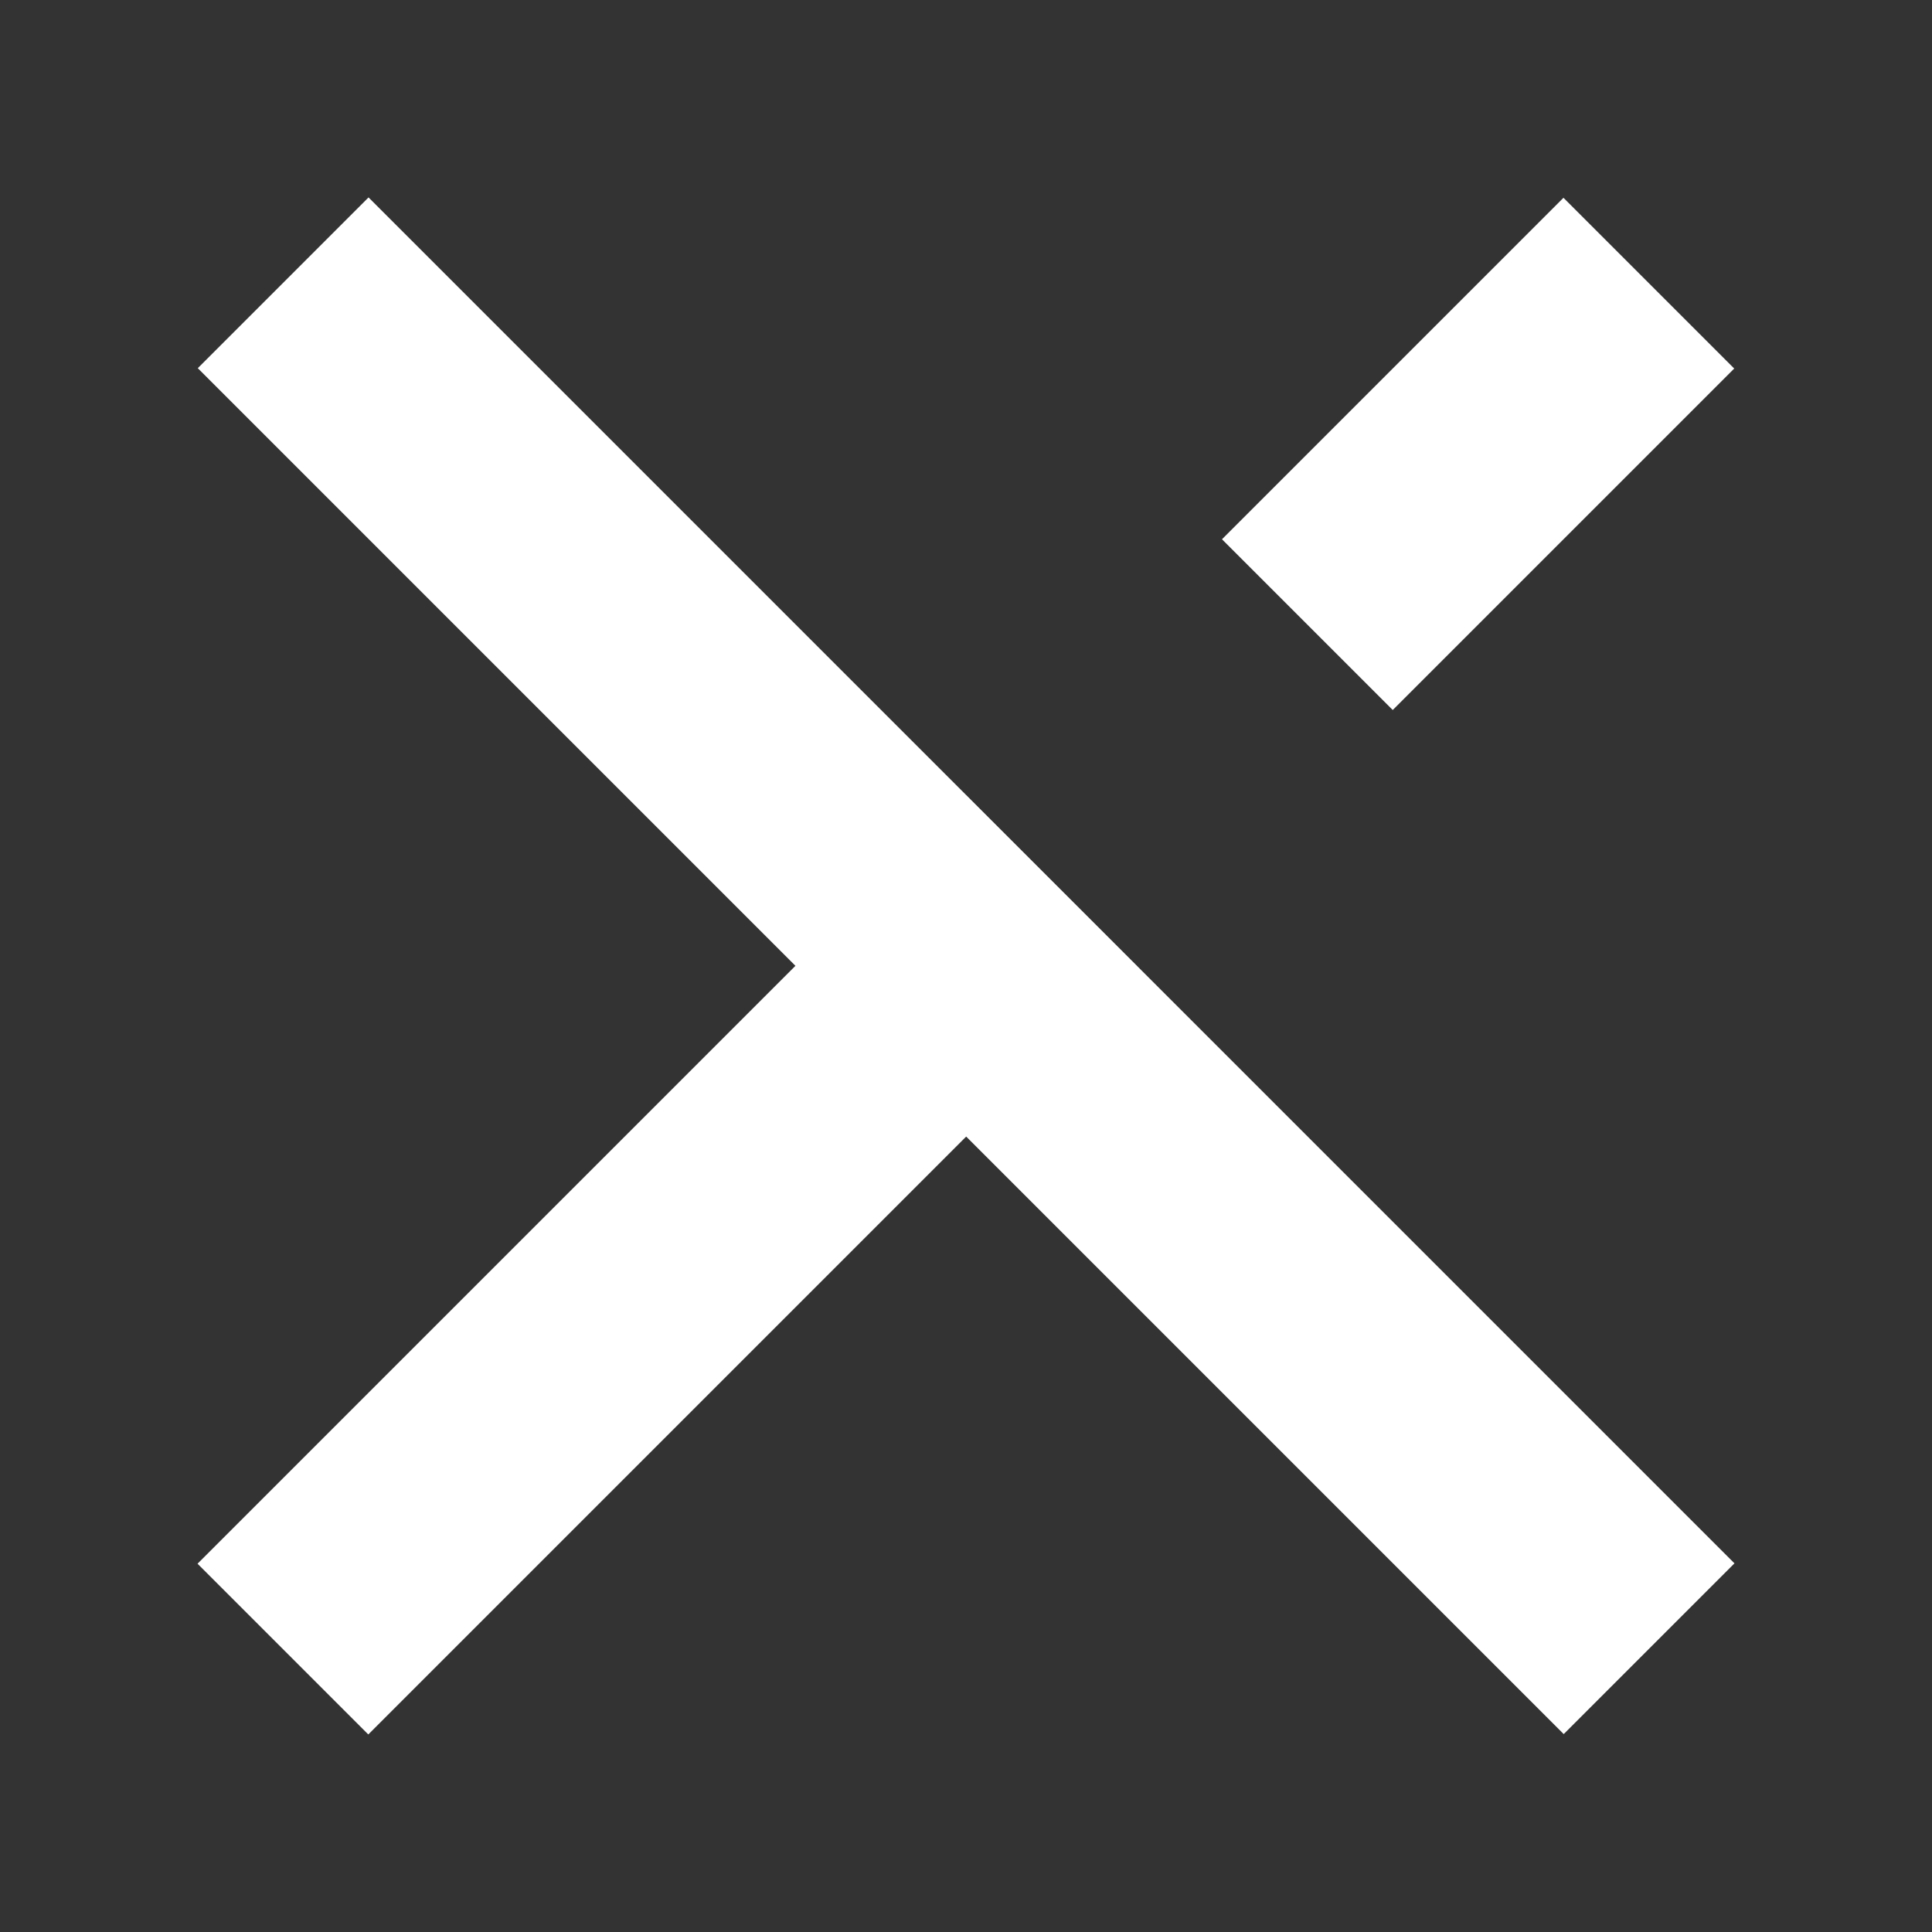 <svg xmlns="http://www.w3.org/2000/svg" viewBox="0 0 16 16" width="16" height="16" preserveAspectRatio="xMidYMid meet" style="width: 100%; height: 100%; transform: translate3d(0px, 0px, 0px);"><rect x="0" y="0" width="16" height="16" fill="#333333" stroke="none"/><defs><clipPath id="__lottie_element_2"><rect width="16" height="16" x="0" y="0"></rect></clipPath></defs><g clip-path="url(#__lottie_element_2)"><g transform="matrix(1,0,0,1,0,1)" opacity="1" style="display: none;"><g opacity="1" transform="matrix(1,0,0,1,8,13)"><path fill="rgb(255,255,255)" fill-opacity="1" d=" M-8,1 C-8,1 8,1 8,1 C8,1 8,-1 8,-1 C8,-1 -8,-1 -8,-1 C-8,-1 -8,1 -8,1z"></path></g></g><g transform="matrix(1,0,0,1,0,1)" opacity="1" style="display: none;"><g opacity="1" transform="matrix(1,0,0,1,8,7)"><path fill="rgb(255,255,255)" fill-opacity="1" d=" M-8,1 C-8,1 8,1 8,1 C8,1 8,-1 8,-1 C8,-1 -8,-1 -8,-1 C-8,-1 -8,1 -8,1z"></path></g></g><g transform="matrix(1,0,0,1,0,1)" opacity="1" style="display: none;"><g opacity="1" transform="matrix(1,0,0,1,8,1)"><path fill="rgb(255,255,255)" fill-opacity="1" d=" M-8,1 C-8,1 1,1 1,1 C1,1 1,-1 1,-1 C1,-1 -8,-1 -8,-1 C-8,-1 -8,1 -8,1z M4,-1 M4,1 C4,1 8,1 8,1 C8,1 8,-1 8,-1 C8,-1 4,-1 4,-1 C4,-1 4,1 4,1z"></path></g></g><g style="display: block;" transform="matrix(0.707,0.707,-0.707,0.707,11.536,-6.849)" opacity="1"><g opacity="1" transform="matrix(1,0,0,1,8,13)"><path fill="rgb(255,255,255)" fill-opacity="1" d=" M-8,1 C-8,1 8,1 8,1 C8,1 8,-1 8,-1 C8,-1 -8,-1 -8,-1 C-8,-1 -8,1 -8,1z"></path></g></g><g style="display: none;" transform="matrix(1,0,0,1,0,1)" opacity="0.024"><g opacity="1" transform="matrix(1,0,0,1,8,7)"><path fill="rgb(255,255,255)" fill-opacity="1" d=" M-8,1 C-8,1 8,1 8,1 C8,1 8,-1 8,-1 C8,-1 -8,-1 -8,-1 C-8,-1 -8,1 -8,1z"></path></g></g><g style="display: block;" transform="matrix(0.707,-0.707,0.707,0.707,1.636,12.95)" opacity="1"><g opacity="1" transform="matrix(1,0,0,1,8,1)"><path fill="rgb(255,255,255)" fill-opacity="1" d=" M-8,1 C-8,1 1,1 1,1 C1,1 1,-1 1,-1 C1,-1 -8,-1 -8,-1 C-8,-1 -8,1 -8,1z M4,-1 M4,1 C4,1 8,1 8,1 C8,1 8,-1 8,-1 C8,-1 4,-1 4,-1 C4,-1 4,1 4,1z"></path></g></g></g></svg>